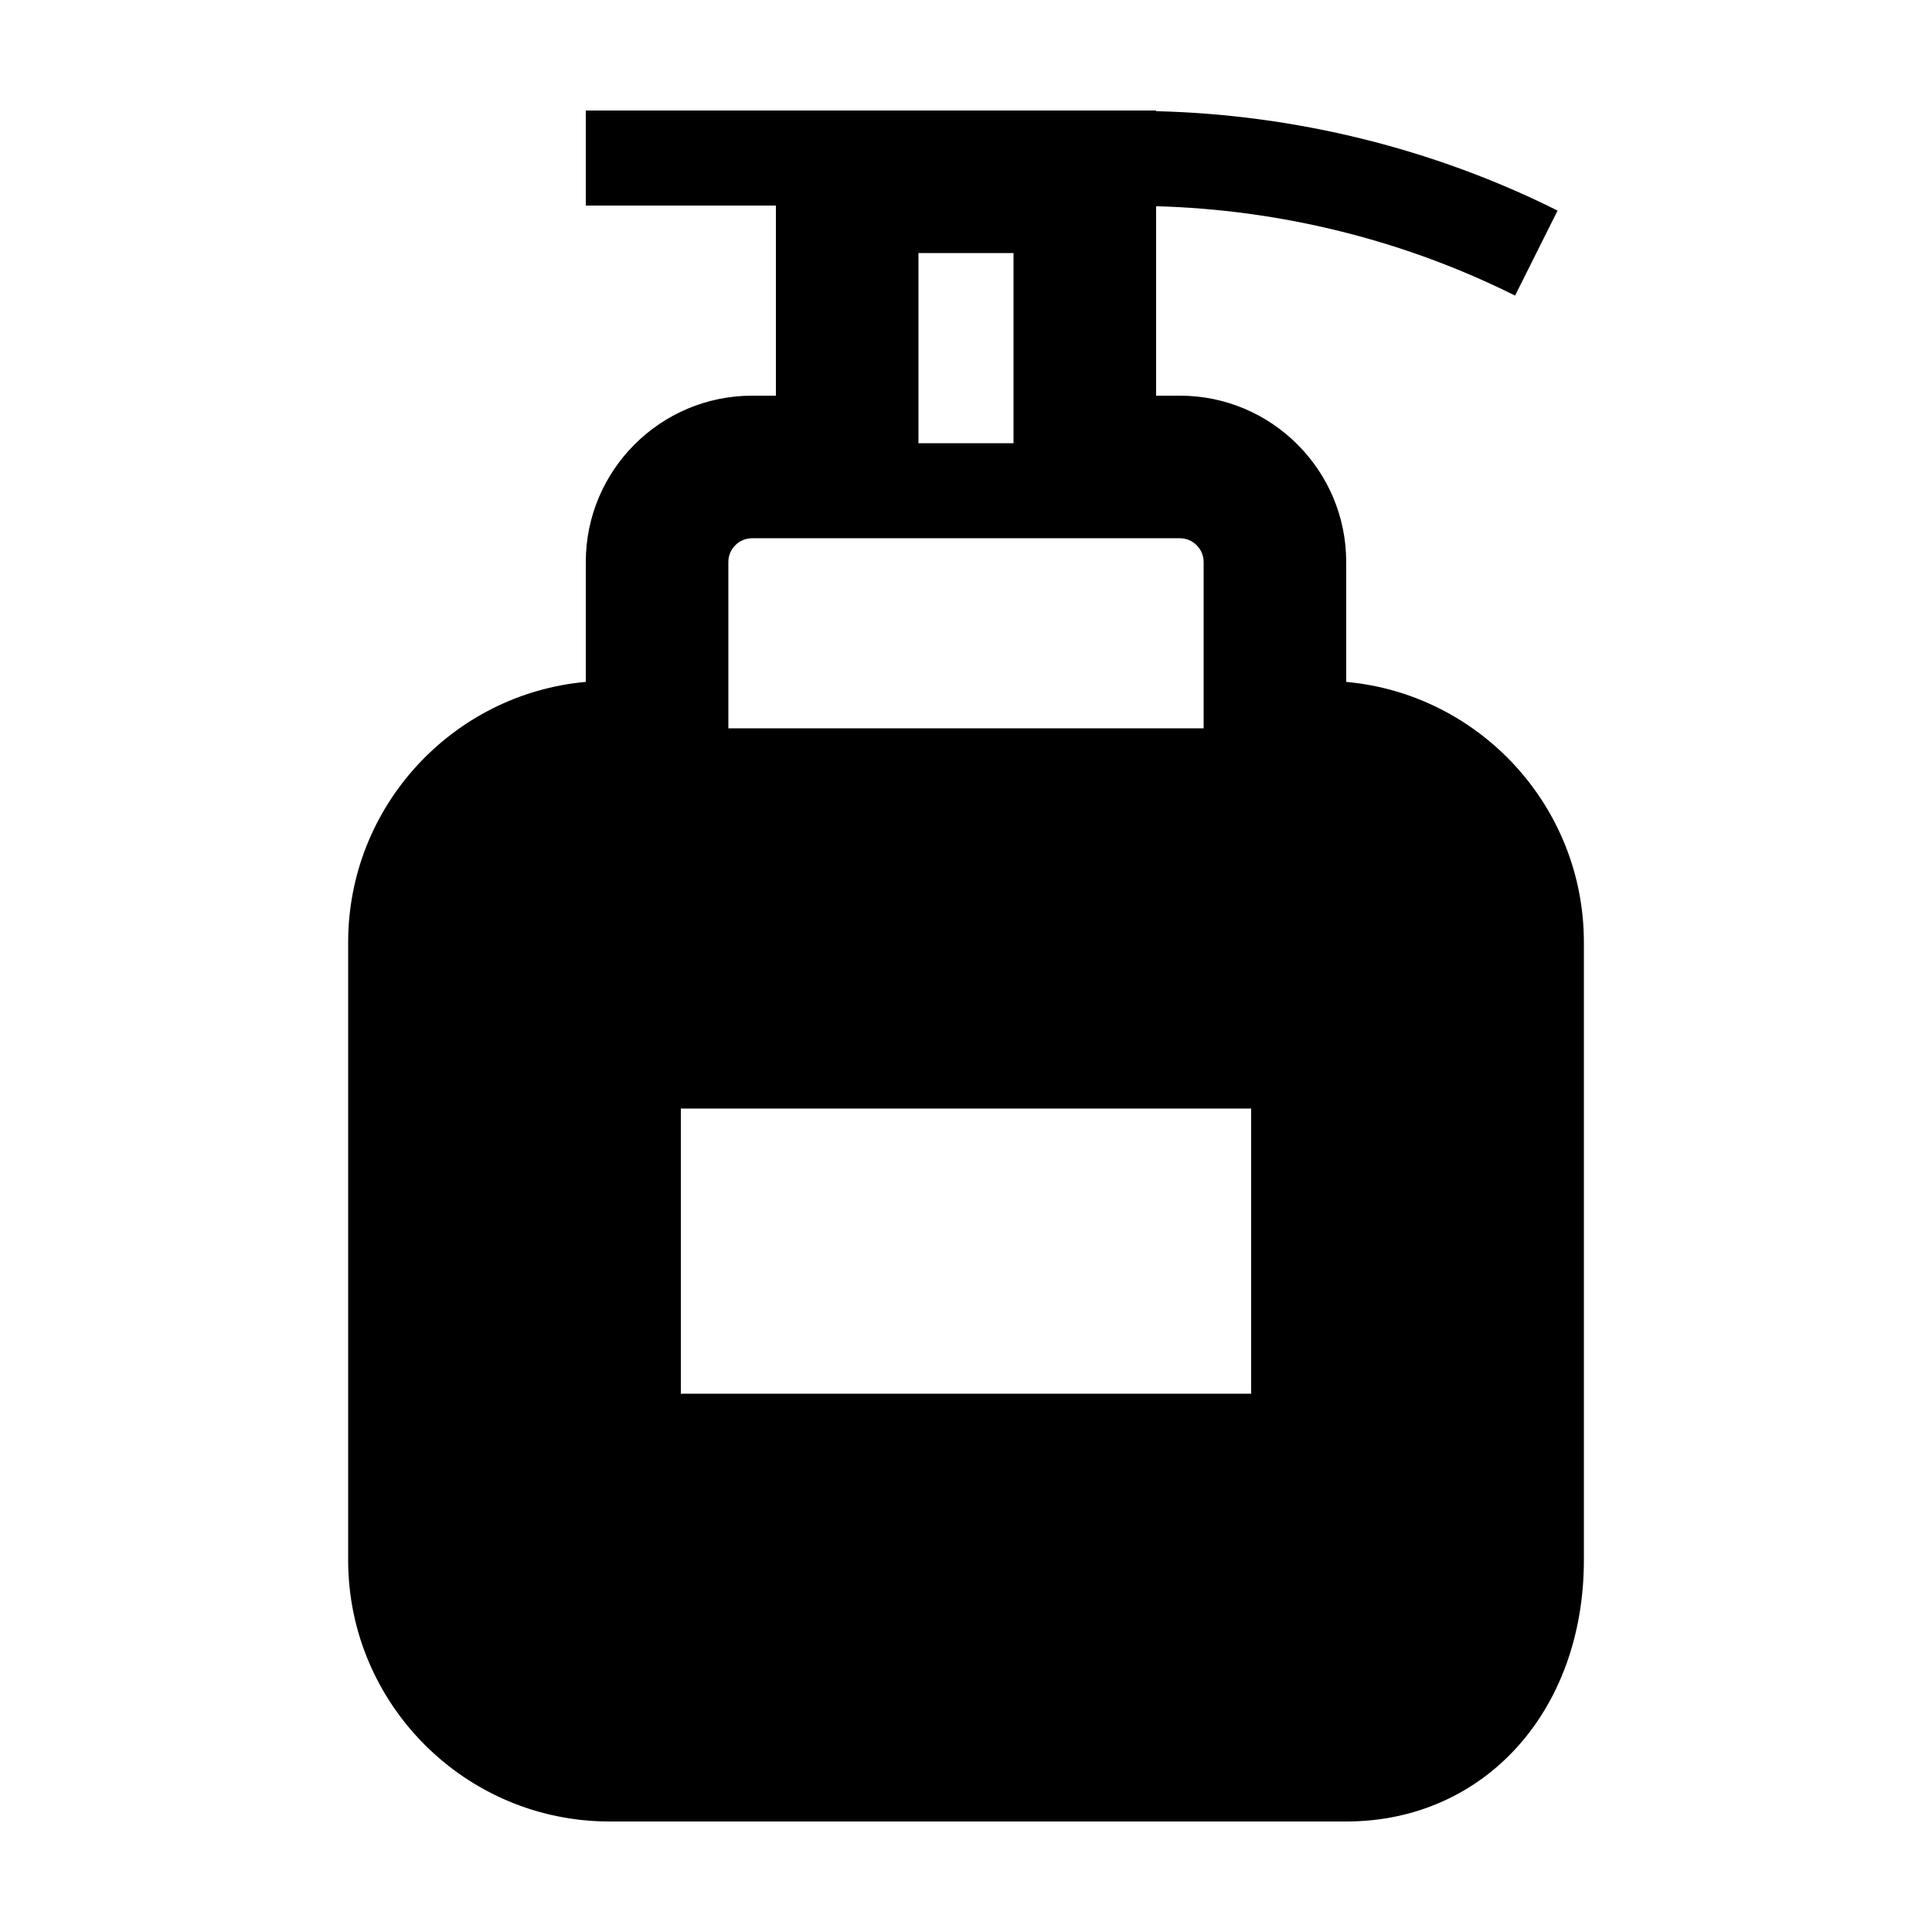 <?xml version="1.0" encoding="UTF-8"?>
<!-- The Best Svg Icon site in the world: iconSvg.co, Visit us! https://iconsvg.co -->
<svg fill="#000000" width="800px" height="800px" version="1.1" viewBox="144 144 512 512" xmlns="http://www.w3.org/2000/svg">
 <path d="m500.76 324.71v-31.773c0-24.309-19.773-44.082-44.082-44.082h-6.301v-50.203c32.918 0.883 65.688 8.961 95.129 23.684l11.266-22.531c-32.922-16.465-69.59-25.457-106.39-26.344v-0.176h-151.14v25.191h50.383v50.383h-6.297c-24.312-0.004-44.086 19.77-44.086 44.078v31.77c-35.258 3.188-62.977 32.914-62.977 68.992v163.74c0 38.199 31.074 69.273 69.273 69.273h195.23c36.492 0 62.977-29.137 62.977-69.273v-163.74c0-36.074-27.723-65.801-62.977-68.988zm-25.191 113.07v75.57h-151.14v-75.57zm-88.168-226.71h25.191v50.383h-25.191zm-50.379 81.867c0-3.473 2.828-6.297 6.297-6.297h113.36c3.473 0 6.297 2.828 6.297 6.297v44.082h-125.95z"/>
</svg>